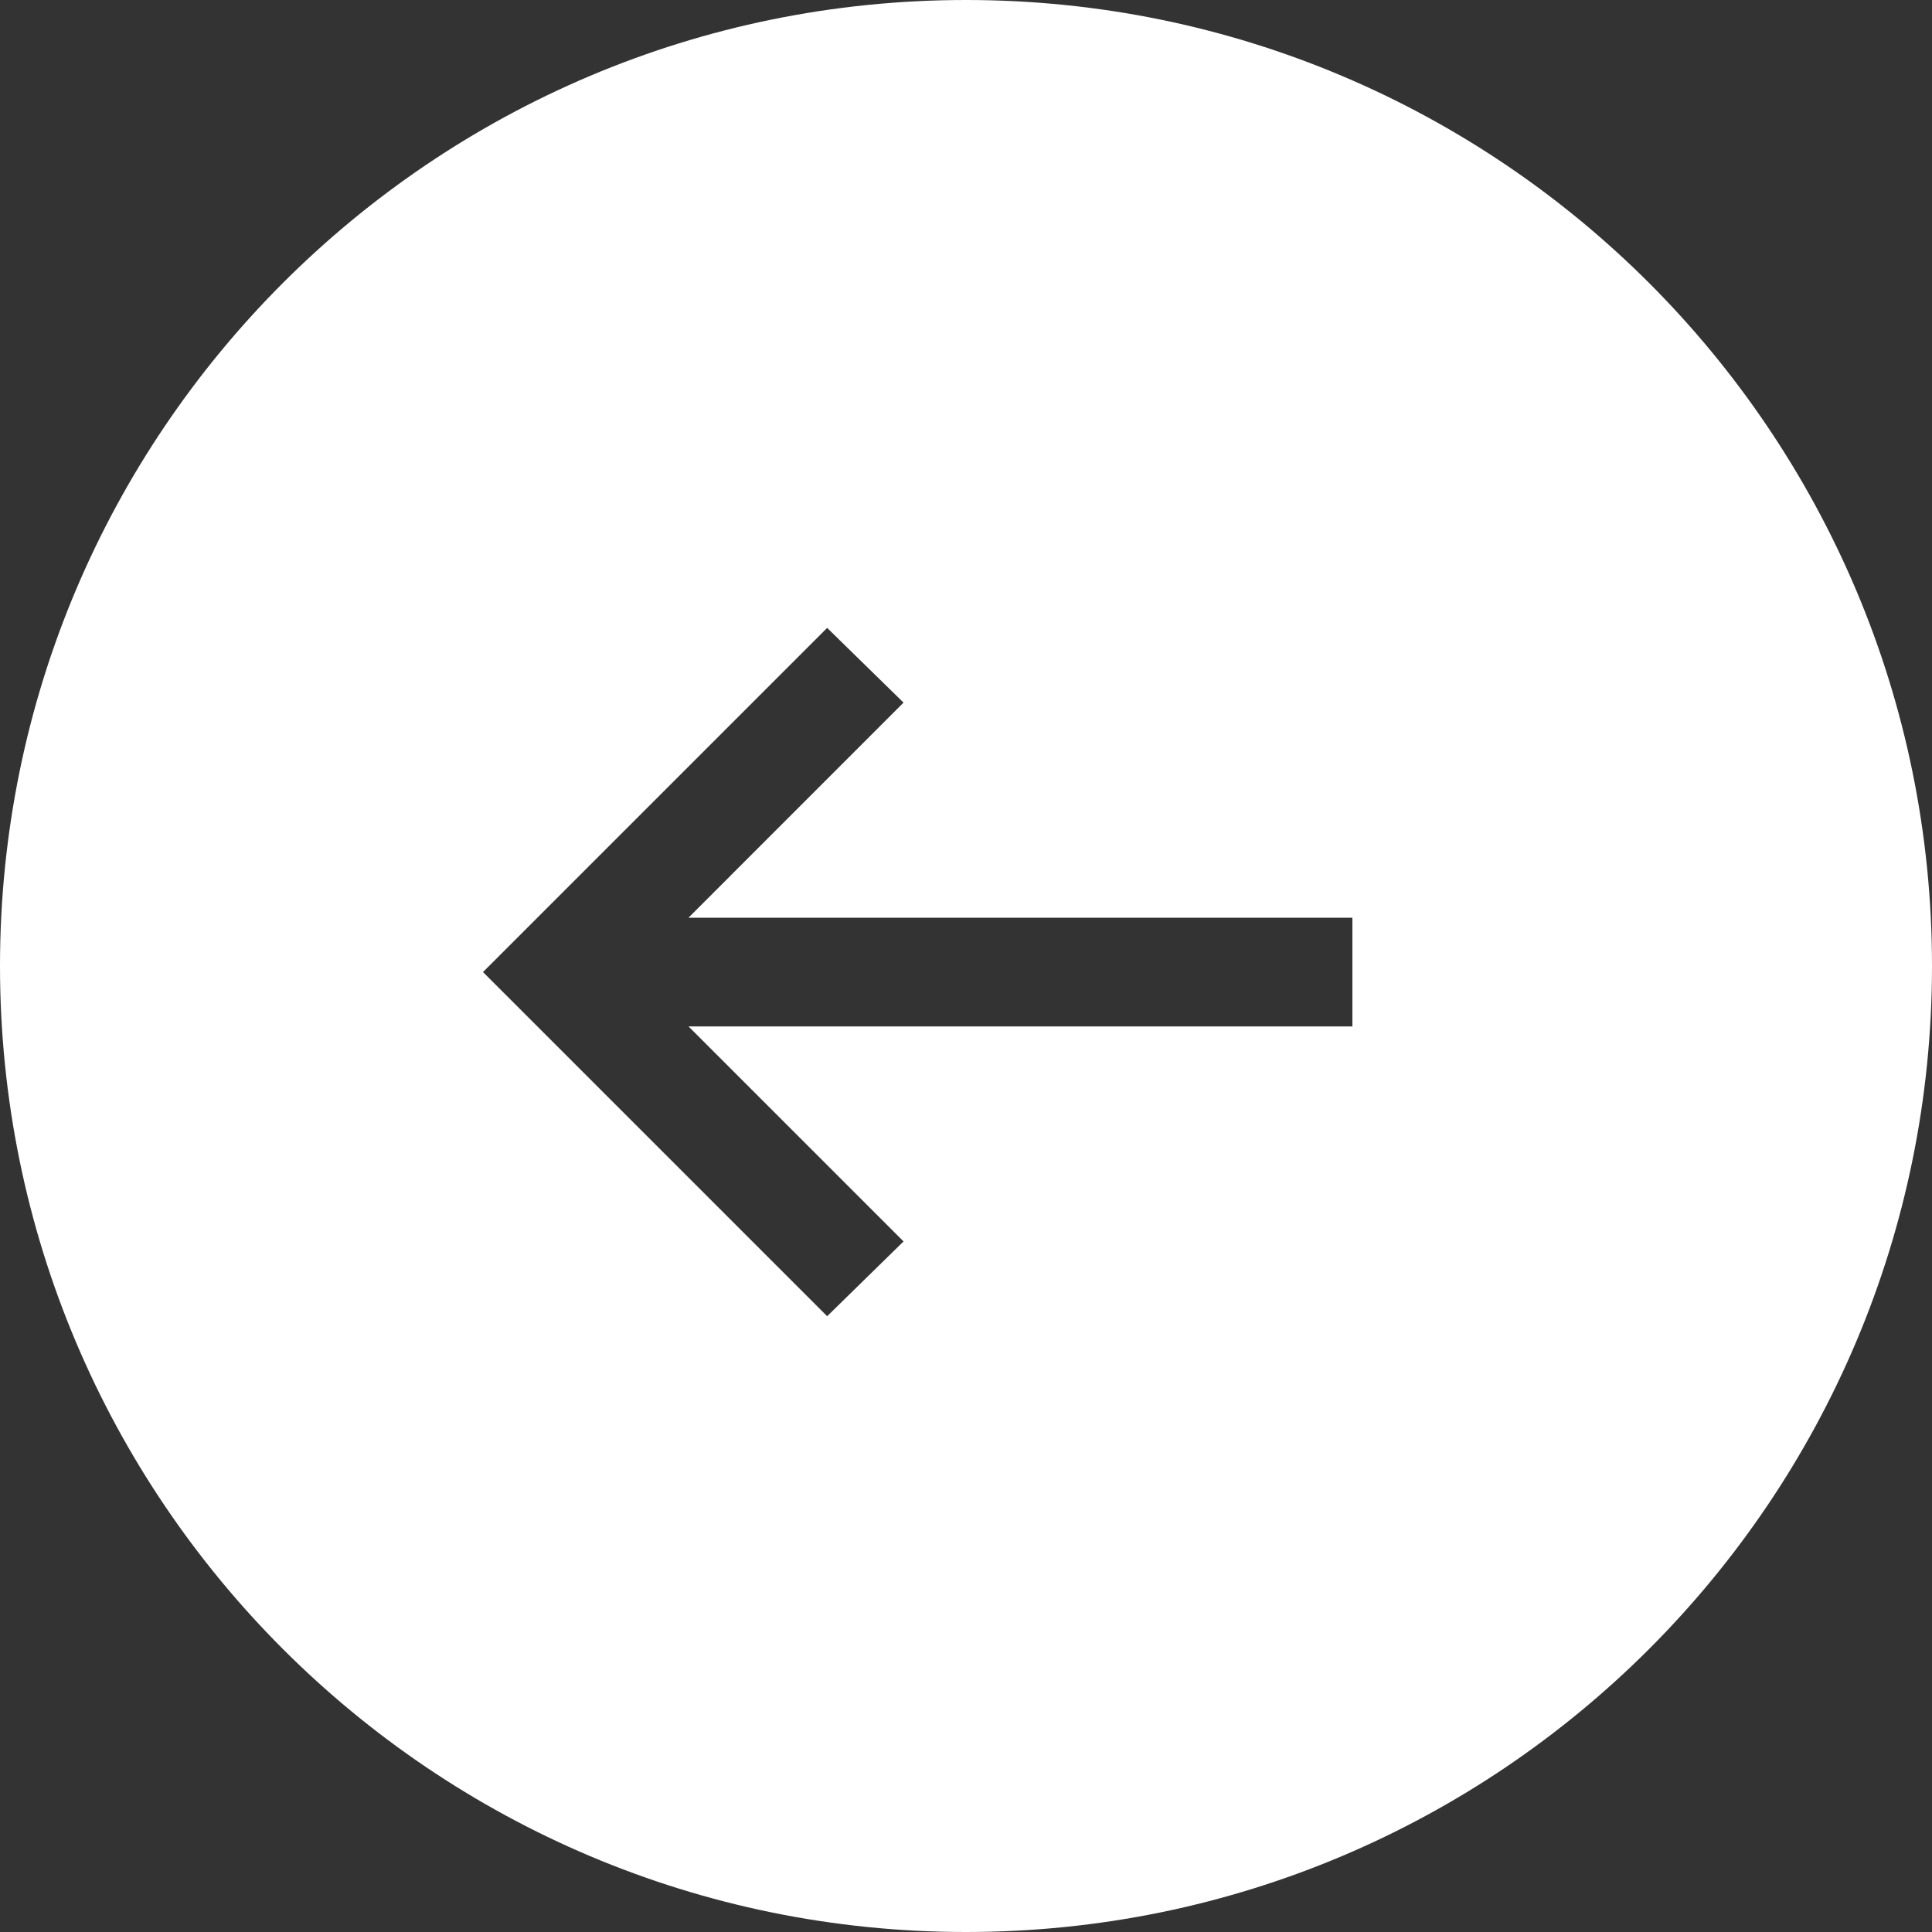 <?xml version="1.0" encoding="UTF-8" standalone="no"?>
<svg width="30px" height="30px" viewBox="0 0 30 30" version="1.1" xmlns="http://www.w3.org/2000/svg" xmlns:xlink="http://www.w3.org/1999/xlink">
    <rect x="0" y="0" width="30" height="30" fill="#333333" stroke="none"/>
    <!-- Generator: Sketch 41.2 (35397) - http://www.bohemiancoding.com/sketch -->
    <title>Combined Shape Copy</title>
    <desc>Created with Sketch.</desc>
    <defs></defs>
    <g id="V-1.1." stroke="none" stroke-width="1" fill="none" fill-rule="evenodd">
        <g id="HOME-PAGE-full-bleed-purple" transform="translate(-133, -1018)" fill="#FFFFFF">
            <g id="play+arrows" transform="translate(133, 1018)">
                <path d="M15,30 C23.284,30 30,23.284 30,15 C30,6.716 23.284,0 15,0 C6.716,0 0,6.716 0,15 C0,23.284 6.716,30 15,30 Z M22.5,15.094 L17.156,9.75 L15.97,10.91 L19.309,14.25 L9,14.25 L9,15.938 L19.309,15.938 L15.97,19.277 L17.156,20.438 L22.5,15.094 Z" id="Combined-Shape-Copy" transform="translate(15, 15) scale(-1, 1) translate(-15, -15) "></path>
            </g>
        </g>
    </g>
</svg>